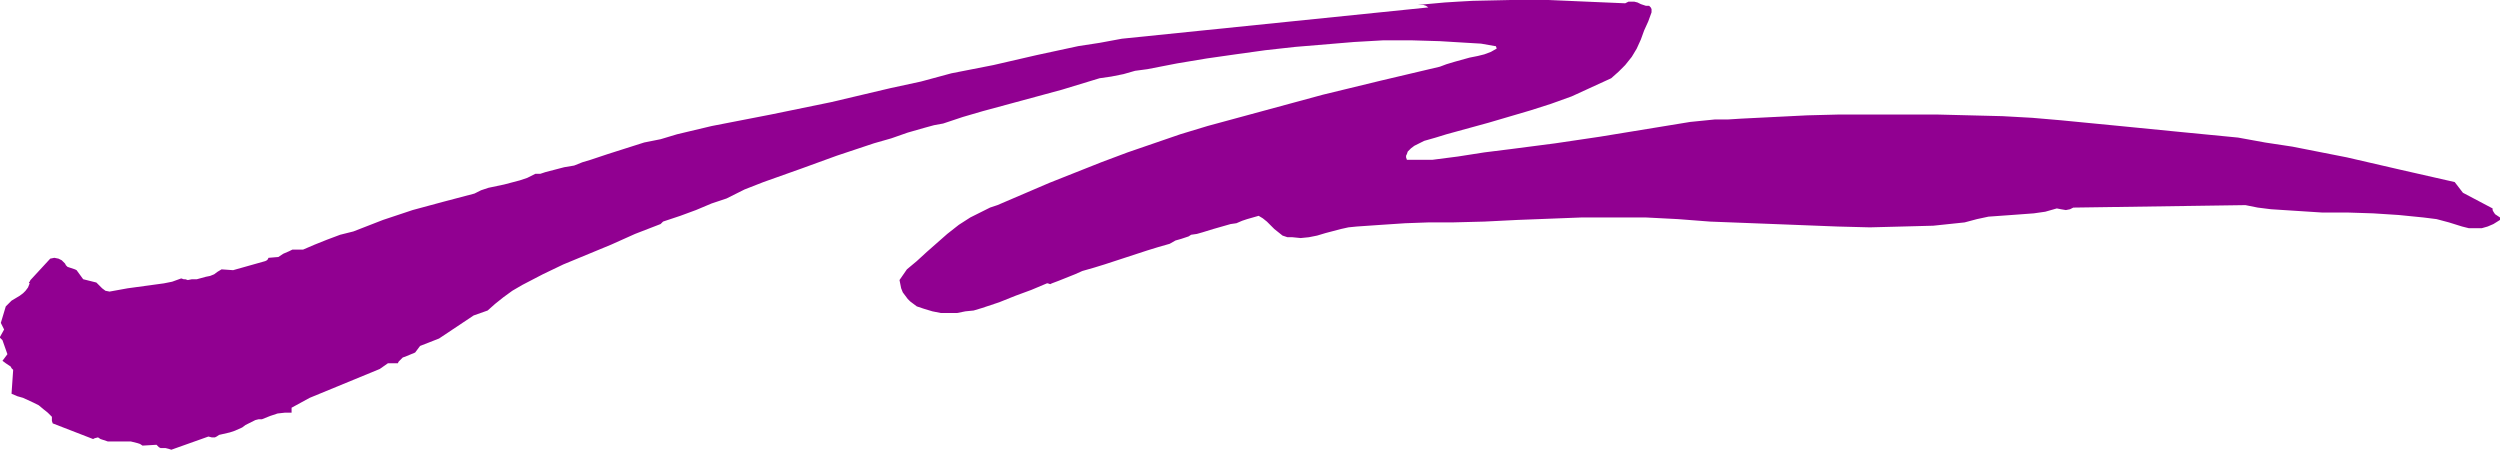 <?xml version="1.0" encoding="UTF-8" standalone="no"?>
<svg
   version="1.0"
   width="129.766mm"
   height="23.345mm"
   id="svg1"
   sodipodi:docname="Stroke 283.wmf"
   xmlns:inkscape="http://www.inkscape.org/namespaces/inkscape"
   xmlns:sodipodi="http://sodipodi.sourceforge.net/DTD/sodipodi-0.dtd"
   xmlns="http://www.w3.org/2000/svg"
   xmlns:svg="http://www.w3.org/2000/svg">
  <sodipodi:namedview
     id="namedview1"
     pagecolor="#ffffff"
     bordercolor="#000000"
     borderopacity="0.25"
     inkscape:showpageshadow="2"
     inkscape:pageopacity="0.0"
     inkscape:pagecheckerboard="0"
     inkscape:deskcolor="#d1d1d1"
     inkscape:document-units="mm" />
  <defs
     id="defs1">
    <pattern
       id="WMFhbasepattern"
       patternUnits="userSpaceOnUse"
       width="6"
       height="6"
       x="0"
       y="0" />
  </defs>
  <path
     style="fill:#910091;fill-opacity:1;fill-rule:evenodd;stroke:none"
     d="m 490.455,42.663 -0.485,-0.323 -0.485,-0.323 -0.323,-0.485 -0.162,-0.323 v -0.323 l -5.818,-3.07 -1.616,-2.101 -10.666,-2.424 -10.504,-2.424 -10.666,-2.101 -5.333,-0.808 -5.333,-0.97 -11.635,-1.131 -11.474,-1.131 -11.635,-1.131 -5.656,-0.485 -5.818,-0.323 -12.928,-0.323 h -12.766 -6.302 l -6.302,0.162 -6.464,0.323 -6.464,0.323 -2.586,0.162 h -1.293 -1.293 l -4.848,0.485 -8.888,1.454 -8.888,1.454 -8.726,1.293 -8.726,1.131 -2.586,0.323 -2.586,0.323 -5.171,0.808 -5.01,0.646 h -2.586 -2.424 l -0.162,-0.485 V 30.543 l 0.162,-0.323 0.162,-0.485 0.646,-0.646 0.646,-0.485 0.97,-0.485 0.97,-0.485 2.262,-0.646 2.101,-0.646 8.242,-2.262 8.242,-2.424 4.04,-1.293 4.04,-1.454 3.878,-1.778 3.878,-1.778 1.454,-1.293 1.293,-1.293 1.293,-1.616 0.97,-1.616 0.808,-1.778 0.646,-1.778 0.808,-1.778 0.646,-1.778 V 1.778 l -0.162,-0.323 v 0 0 l -0.162,-0.162 -0.162,-0.162 h -0.646 l -0.97,-0.323 -0.646,-0.323 -0.646,-0.162 h -0.485 -0.646 L 318.836,0.646 311.241,0.323 303.808,0 h -7.434 l -7.434,0.162 -2.909,0.162 -2.586,0.162 -5.333,0.485 h 1.131 l 0.485,0.162 0.485,0.323 -60.115,6.141 -4.363,0.808 -4.202,0.646 -8.242,1.778 -8.403,1.939 -8.242,1.616 -5.979,1.616 -5.979,1.293 -11.635,2.747 -11.797,2.424 -11.635,2.262 -3.394,0.808 -3.394,0.808 -3.232,0.97 -3.232,0.646 -3.555,1.131 -3.555,1.131 -3.394,1.131 -1.616,0.485 -1.616,0.646 -0.97,0.162 -0.97,0.162 -3.717,0.97 -0.97,0.323 h -0.97 l -1.616,0.808 -1.454,0.485 -3.07,0.808 -3.07,0.646 -1.454,0.485 -1.293,0.646 -6.141,1.616 -5.979,1.616 -5.818,1.939 -5.818,2.262 -2.586,0.646 -2.586,0.97 -2.424,0.97 -2.262,0.97 h -0.808 -0.646 -0.646 l -0.646,0.323 -1.131,0.485 -0.97,0.646 -1.939,0.162 -0.162,0.323 -0.162,0.162 -0.323,0.162 -6.302,1.778 -2.262,-0.162 -0.808,0.485 -0.646,0.485 -0.808,0.323 -0.808,0.162 -1.778,0.485 h -0.97 l -0.808,0.162 -0.485,-0.162 h -0.323 l -0.485,-0.162 -1.778,0.646 -1.616,0.323 -3.555,0.485 -3.555,0.485 -1.778,0.323 -1.778,0.323 -0.808,-0.162 -0.646,-0.485 -1.131,-1.131 -2.586,-0.646 -1.293,-1.778 -0.323,-0.162 -0.485,-0.162 -0.485,-0.162 -0.485,-0.162 -0.162,-0.162 -0.162,-0.162 -0.162,-0.323 -0.162,-0.162 -0.485,-0.485 -0.646,-0.323 -0.808,-0.162 -0.808,0.162 -3.878,4.202 -0.162,0.323 v 0 L 5.656,55.429 5.818,55.591 5.494,56.399 5.01,57.045 4.525,57.53 3.878,58.015 2.262,58.985 1.778,59.469 1.131,60.116 0.162,63.348 0.808,64.641 0,66.095 v 0.162 l 0.323,0.323 0.162,0.162 v 0 l 0.97,2.747 -0.97,1.293 0.646,0.485 0.485,0.323 0.485,0.323 0.162,0.323 0.323,0.323 -0.323,4.686 1.131,0.485 1.131,0.323 2.101,0.97 0.97,0.485 0.97,0.808 0.808,0.646 0.808,0.808 v 0.808 l 0.162,0.485 7.918,3.07 0.323,-0.162 0.646,-0.162 0.485,0.323 0.485,0.162 0.97,0.323 h 1.131 1.131 1.131 1.131 l 1.293,0.323 0.485,0.162 0.485,0.323 2.747,-0.162 0.323,0.323 0.162,0.162 0.323,0.162 h 0.97 l 0.646,0.162 0.485,0.162 7.272,-2.586 0.646,0.162 h 0.646 l 0.323,-0.162 0.485,-0.323 2.101,-0.485 0.485,-0.162 0.485,-0.162 1.454,-0.646 0.646,-0.485 0.646,-0.323 1.293,-0.646 0.646,-0.162 h 0.646 l 1.616,-0.646 1.454,-0.485 1.454,-0.162 h 1.293 v -0.97 l 3.555,-1.939 13.736,-5.656 1.616,-1.131 h 1.939 l 0.162,-0.323 0.808,-0.808 0.485,-0.162 1.939,-0.808 0.97,-1.293 3.717,-1.454 6.787,-4.525 2.747,-0.97 1.454,-1.293 1.616,-1.293 1.778,-1.293 1.939,-1.131 4.04,-2.101 4.04,-1.939 9.373,-3.878 4.686,-2.101 5.01,-1.939 0.323,-0.323 0.162,-0.162 v 0 l 3.394,-1.131 3.07,-1.131 3.07,-1.293 2.909,-0.97 3.555,-1.778 3.717,-1.454 7.272,-2.586 3.555,-1.293 3.555,-1.293 7.272,-2.424 3.394,-0.97 3.232,-1.131 3.394,-0.97 1.778,-0.485 1.778,-0.323 3.878,-1.293 3.878,-1.131 7.757,-2.101 7.757,-2.101 7.434,-2.262 2.262,-0.323 2.424,-0.485 2.262,-0.646 2.424,-0.323 5.818,-1.131 5.818,-0.97 5.656,-0.808 5.818,-0.808 5.818,-0.646 5.818,-0.485 5.818,-0.485 5.656,-0.323 h 5.656 l 5.494,0.162 5.333,0.323 2.747,0.162 2.747,0.485 h 0.162 v 0 l 0.162,0.485 -1.131,0.646 -1.293,0.485 -1.293,0.323 -1.616,0.323 -2.909,0.808 -1.616,0.485 -1.293,0.485 -11.635,2.747 -11.312,2.747 -11.312,3.07 -11.312,3.07 -5.333,1.616 -5.171,1.778 -5.171,1.778 -5.171,1.939 -10.181,4.04 -10.181,4.363 -1.454,0.485 -1.293,0.646 -2.586,1.293 -2.262,1.454 -2.262,1.778 -4.04,3.555 -1.939,1.778 -1.939,1.616 -1.454,2.101 0.162,0.808 0.162,0.808 0.323,0.808 0.485,0.646 0.485,0.646 0.485,0.485 0.646,0.485 0.646,0.485 1.454,0.485 1.616,0.485 1.616,0.323 h 1.616 1.616 l 1.616,-0.323 1.616,-0.162 1.616,-0.485 3.394,-1.131 3.232,-1.293 3.07,-1.131 3.07,-1.293 h 0.162 l 0.485,0.162 0.323,-0.162 1.293,-0.485 1.616,-0.646 1.616,-0.646 1.454,-0.646 2.262,-0.646 2.101,-0.646 8.403,-2.747 2.101,-0.646 2.262,-0.646 1.131,-0.646 1.131,-0.323 0.97,-0.323 0.485,-0.162 0.485,-0.323 1.131,-0.162 1.131,-0.323 2.101,-0.646 2.262,-0.646 1.131,-0.323 1.131,-0.162 1.131,-0.485 0.97,-0.323 2.262,-0.646 0.808,0.485 0.808,0.646 1.454,1.454 0.808,0.646 0.808,0.646 0.97,0.323 h 0.97 l 1.616,0.162 1.616,-0.162 1.616,-0.323 1.616,-0.485 3.07,-0.808 1.454,-0.323 1.616,-0.162 4.686,-0.323 4.848,-0.323 4.525,-0.162 h 4.686 l 6.302,-0.162 6.464,-0.323 12.605,-0.485 h 6.302 6.302 l 6.302,0.323 6.302,0.485 12.605,0.485 12.443,0.485 6.302,0.162 6.302,-0.162 6.141,-0.162 6.141,-0.646 2.424,-0.646 2.262,-0.485 2.262,-0.162 2.262,-0.162 4.363,-0.323 2.262,-0.323 2.262,-0.646 0.808,0.162 0.97,0.162 0.808,-0.162 0.323,-0.162 0.323,-0.162 33.774,-0.485 2.424,0.485 2.586,0.323 5.01,0.323 5.01,0.323 h 5.01 l 5.01,0.162 5.01,0.323 4.848,0.485 2.586,0.323 2.424,0.646 2.586,0.808 1.293,0.323 h 1.293 1.293 l 1.131,-0.323 1.131,-0.485 1.293,-0.808 z"
     id="path1" />
</svg>
